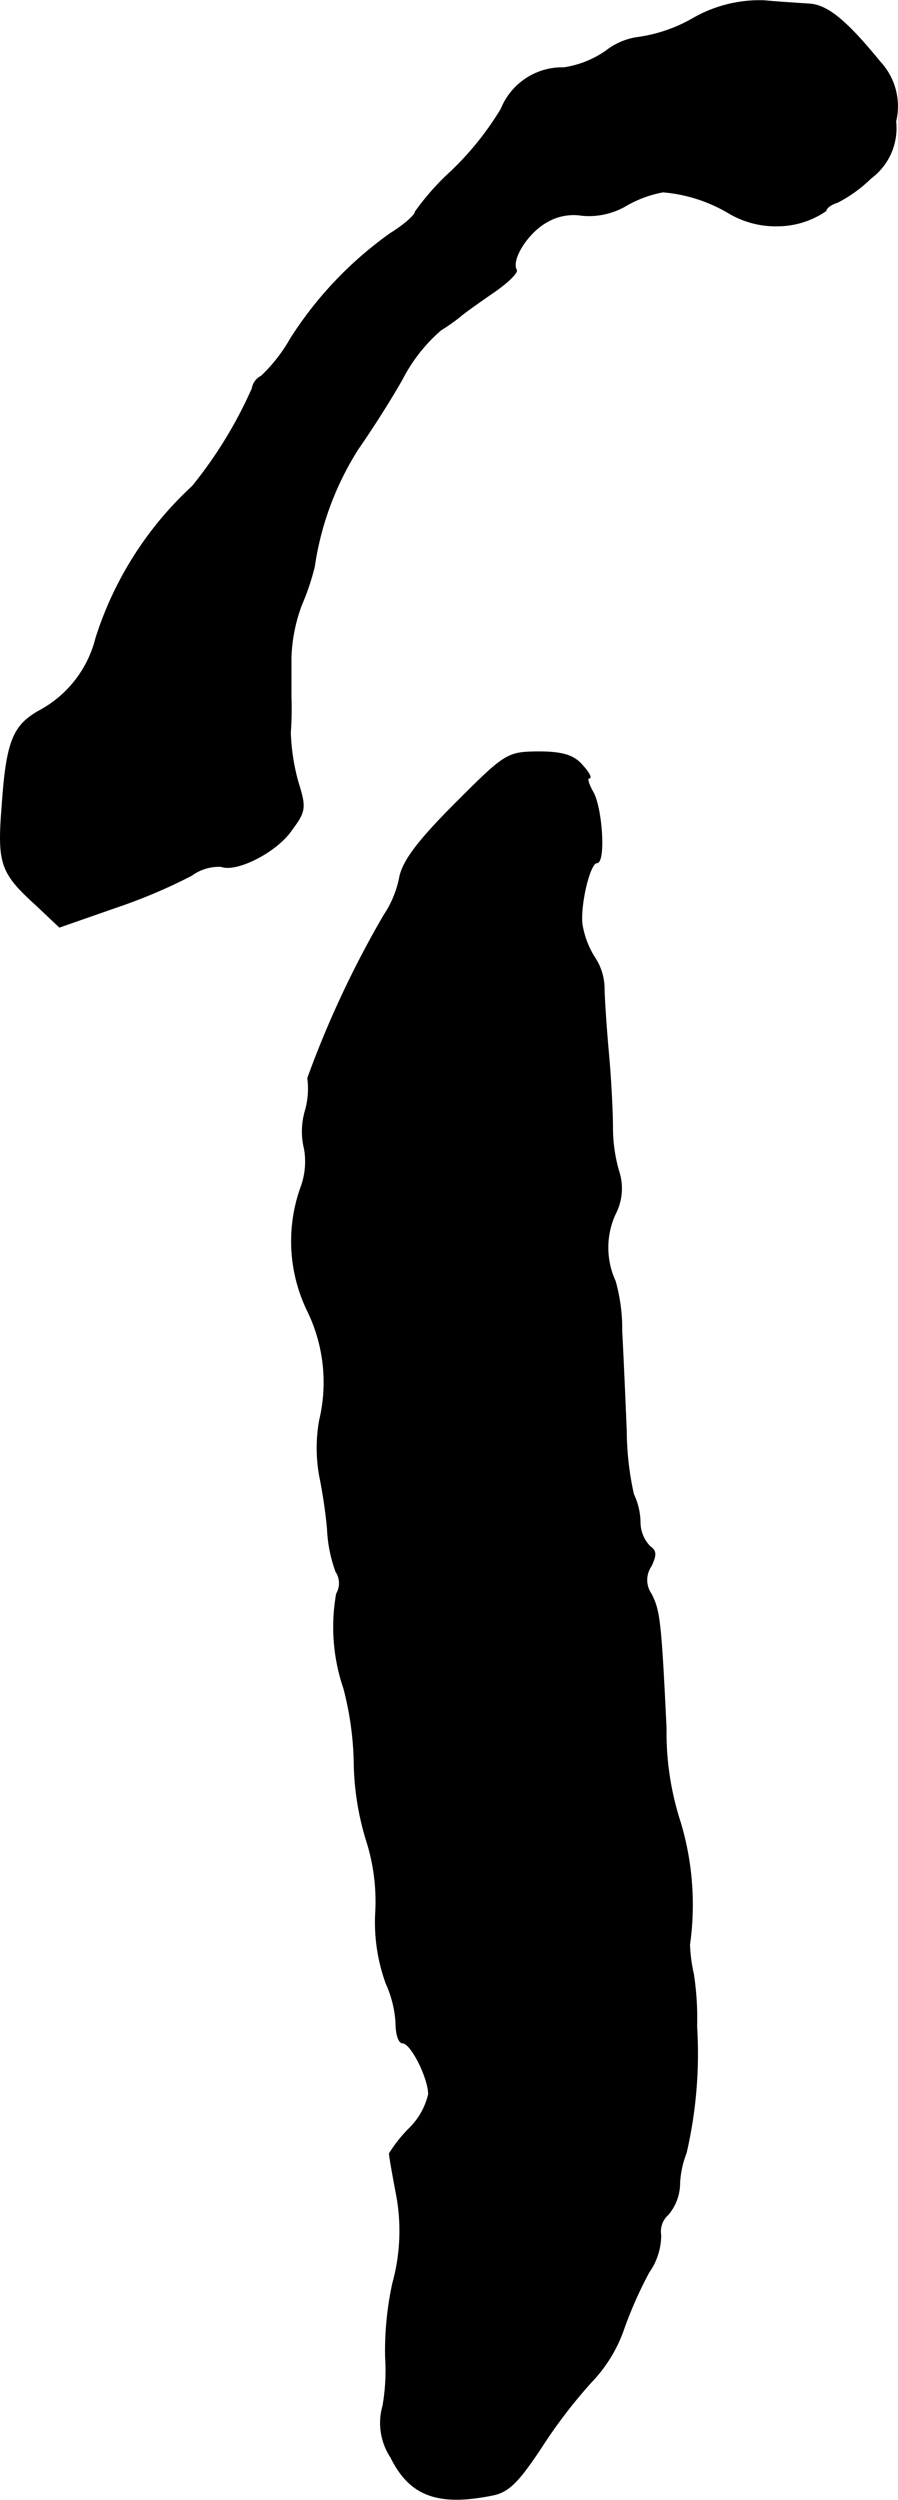 <?xml version="1.0" encoding="UTF-8"?>
<svg xmlns="http://www.w3.org/2000/svg"
     version="1.1"
     width="2.944mm"
     height="8.195mm"
     viewBox="0 0 8.346 23.229">
   <defs>
      <style type="text/css"><![CDATA[
      .a {
        stroke: #000;
        stroke-linecap: round;
        stroke-linejoin: round;
        stroke-width: 0.01px;
      }
    ]]></style>
   </defs>
   <path class="a"
         d="M6.434.175a1.425,1.425,0,0,1-.491.17.618.618,0,0,0-.309.127.919.919,0,0,1-.394.157.611.611,0,0,0-.581.382,2.791,2.791,0,0,1-.466.581,2.342,2.342,0,0,0-.333.376c0,.03-.103.121-.23.2a3.508,3.508,0,0,0-.927.975,1.501,1.501,0,0,1-.273.351.155.155,0,0,0-.085.115A4.032,4.032,0,0,1,1.789,4.518,3.253,3.253,0,0,0,.892,5.929a1.057,1.057,0,0,1-.509.666C.123,6.735.062,6.88.02,7.492c-.042.533-.012.618.315.915l.218.206.521-.182a5.049,5.049,0,0,0,.703-.297.438.438,0,0,1,.279-.085c.139.055.515-.133.654-.339.127-.17.133-.206.061-.436a1.948,1.948,0,0,1-.073-.466,3.259,3.259,0,0,0,.006-.333V6.105a1.532,1.532,0,0,1,.097-.485A2.25,2.25,0,0,0,2.921,5.263a2.78,2.78,0,0,1,.412-1.102c.115-.164.297-.448.406-.642a1.526,1.526,0,0,1,.357-.454,1.861,1.861,0,0,0,.188-.133c.018-.018.145-.109.285-.206.145-.097.242-.194.23-.218-.055-.091.097-.339.273-.442a.494.494,0,0,1,.339-.067.685.685,0,0,0,.418-.097,1.075,1.075,0,0,1,.333-.121,1.431,1.431,0,0,1,.618.2.856.856,0,0,0,.472.115A.793.793,0,0,0,7.676,1.956c0-.024.048-.061.109-.079a1.288,1.288,0,0,0,.309-.224.578.578,0,0,0,.23-.527A.603.603,0,0,0,8.179.575c-.321-.394-.497-.533-.666-.539C7.422.03,7.234.018,7.101.006A1.237,1.237,0,0,0,6.434.175Z"/>
   <path class="a"
         d="M4.23,7.468c-.345.345-.485.533-.515.684a.958.958,0,0,1-.145.351,9.313,9.313,0,0,0-.709,1.514.753.753,0,0,1-.024.309.68.68,0,0,0-.006.351.695.695,0,0,1-.036.363,1.482,1.482,0,0,0,.061,1.133,1.516,1.516,0,0,1,.115,1.024,1.463,1.463,0,0,0,0,.515,4.725,4.725,0,0,1,.073.491,1.315,1.315,0,0,0,.079.4.195.195,0,0,1,.006.206,1.764,1.764,0,0,0,.067.878,2.937,2.937,0,0,1,.097.715,2.57,2.57,0,0,0,.115.703,1.863,1.863,0,0,1,.085.654,1.66,1.66,0,0,0,.097.672,1.034,1.034,0,0,1,.091.369c0,.097.024.182.061.182.079,0,.242.327.242.478a.653.653,0,0,1-.182.321,1.291,1.291,0,0,0-.182.23c0,.024.03.194.067.388a1.828,1.828,0,0,1-.036.818,2.947,2.947,0,0,0-.067.684,1.924,1.924,0,0,1-.024.454.578.578,0,0,0,.073.478c.176.357.436.454.945.351.151-.03.242-.127.448-.436a4.741,4.741,0,0,1,.472-.618,1.344,1.344,0,0,0,.297-.485,3.763,3.763,0,0,1,.236-.533.595.595,0,0,0,.109-.345.209.209,0,0,1,.067-.188.453.453,0,0,0,.109-.297.914.914,0,0,1,.061-.279,4.094,4.094,0,0,0,.097-1.175,2.708,2.708,0,0,0-.03-.485,1.466,1.466,0,0,1-.036-.273,2.661,2.661,0,0,0-.085-1.133,2.703,2.703,0,0,1-.133-.878c-.048-1.005-.061-1.096-.139-1.248a.228.228,0,0,1,0-.26c.048-.103.048-.139-.012-.182a.327.327,0,0,1-.091-.23.625.625,0,0,0-.061-.254,2.778,2.778,0,0,1-.067-.594c-.012-.285-.03-.703-.042-.921a1.646,1.646,0,0,0-.061-.466.748.748,0,0,1,0-.624.515.515,0,0,0,.03-.406,1.472,1.472,0,0,1-.055-.406c0-.103-.012-.4-.036-.666s-.042-.545-.042-.624a.526.526,0,0,0-.091-.285.832.832,0,0,1-.115-.309c-.018-.188.073-.569.139-.569.079,0,.048-.503-.036-.654-.042-.073-.061-.133-.036-.133s-.006-.055-.067-.121c-.079-.091-.188-.121-.406-.121C4.714,6.989,4.696,7.001,4.23,7.468Z"/>
</svg>
